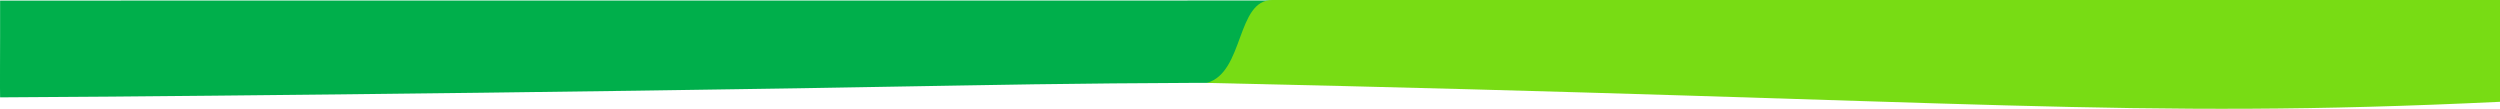 <svg xmlns="http://www.w3.org/2000/svg" viewBox="0 0 3000.34 130.57">
    <defs>
        <style>.cls-1{fill:#00af4b;}.cls-2{fill:#78dc14;}</style>
    </defs>
    <g id="Layer_1" data-name="Layer 1">
        <path id="Union_5" data-name="Union 5" class="cls-1"
              d="M1872.34,107.5c-166-11-498-9-719.31-4.9C638,112.14,59.38,116.84.11,116.84c-.24.08,0-72.46,0-72.89V.69L3000.34.5s-.11,119.9,0,120c-18.77-8.56-56.2-3-93-3C2848.35,117.5,1975,116.92,1872.34,107.5Z"/>
        <g id="Mask_Group_3" data-name="Mask Group 3">
            <path id="Path_7576" data-name="Path 7576" class="cls-2"
                  d="M1448.34,99.5c45.23-12.53,35-100.12,79-99.5h1473V122.18C2551.34,143.49,2383.34,119.84,1448.34,99.5Z"/>
        </g>
    </g>
</svg>
